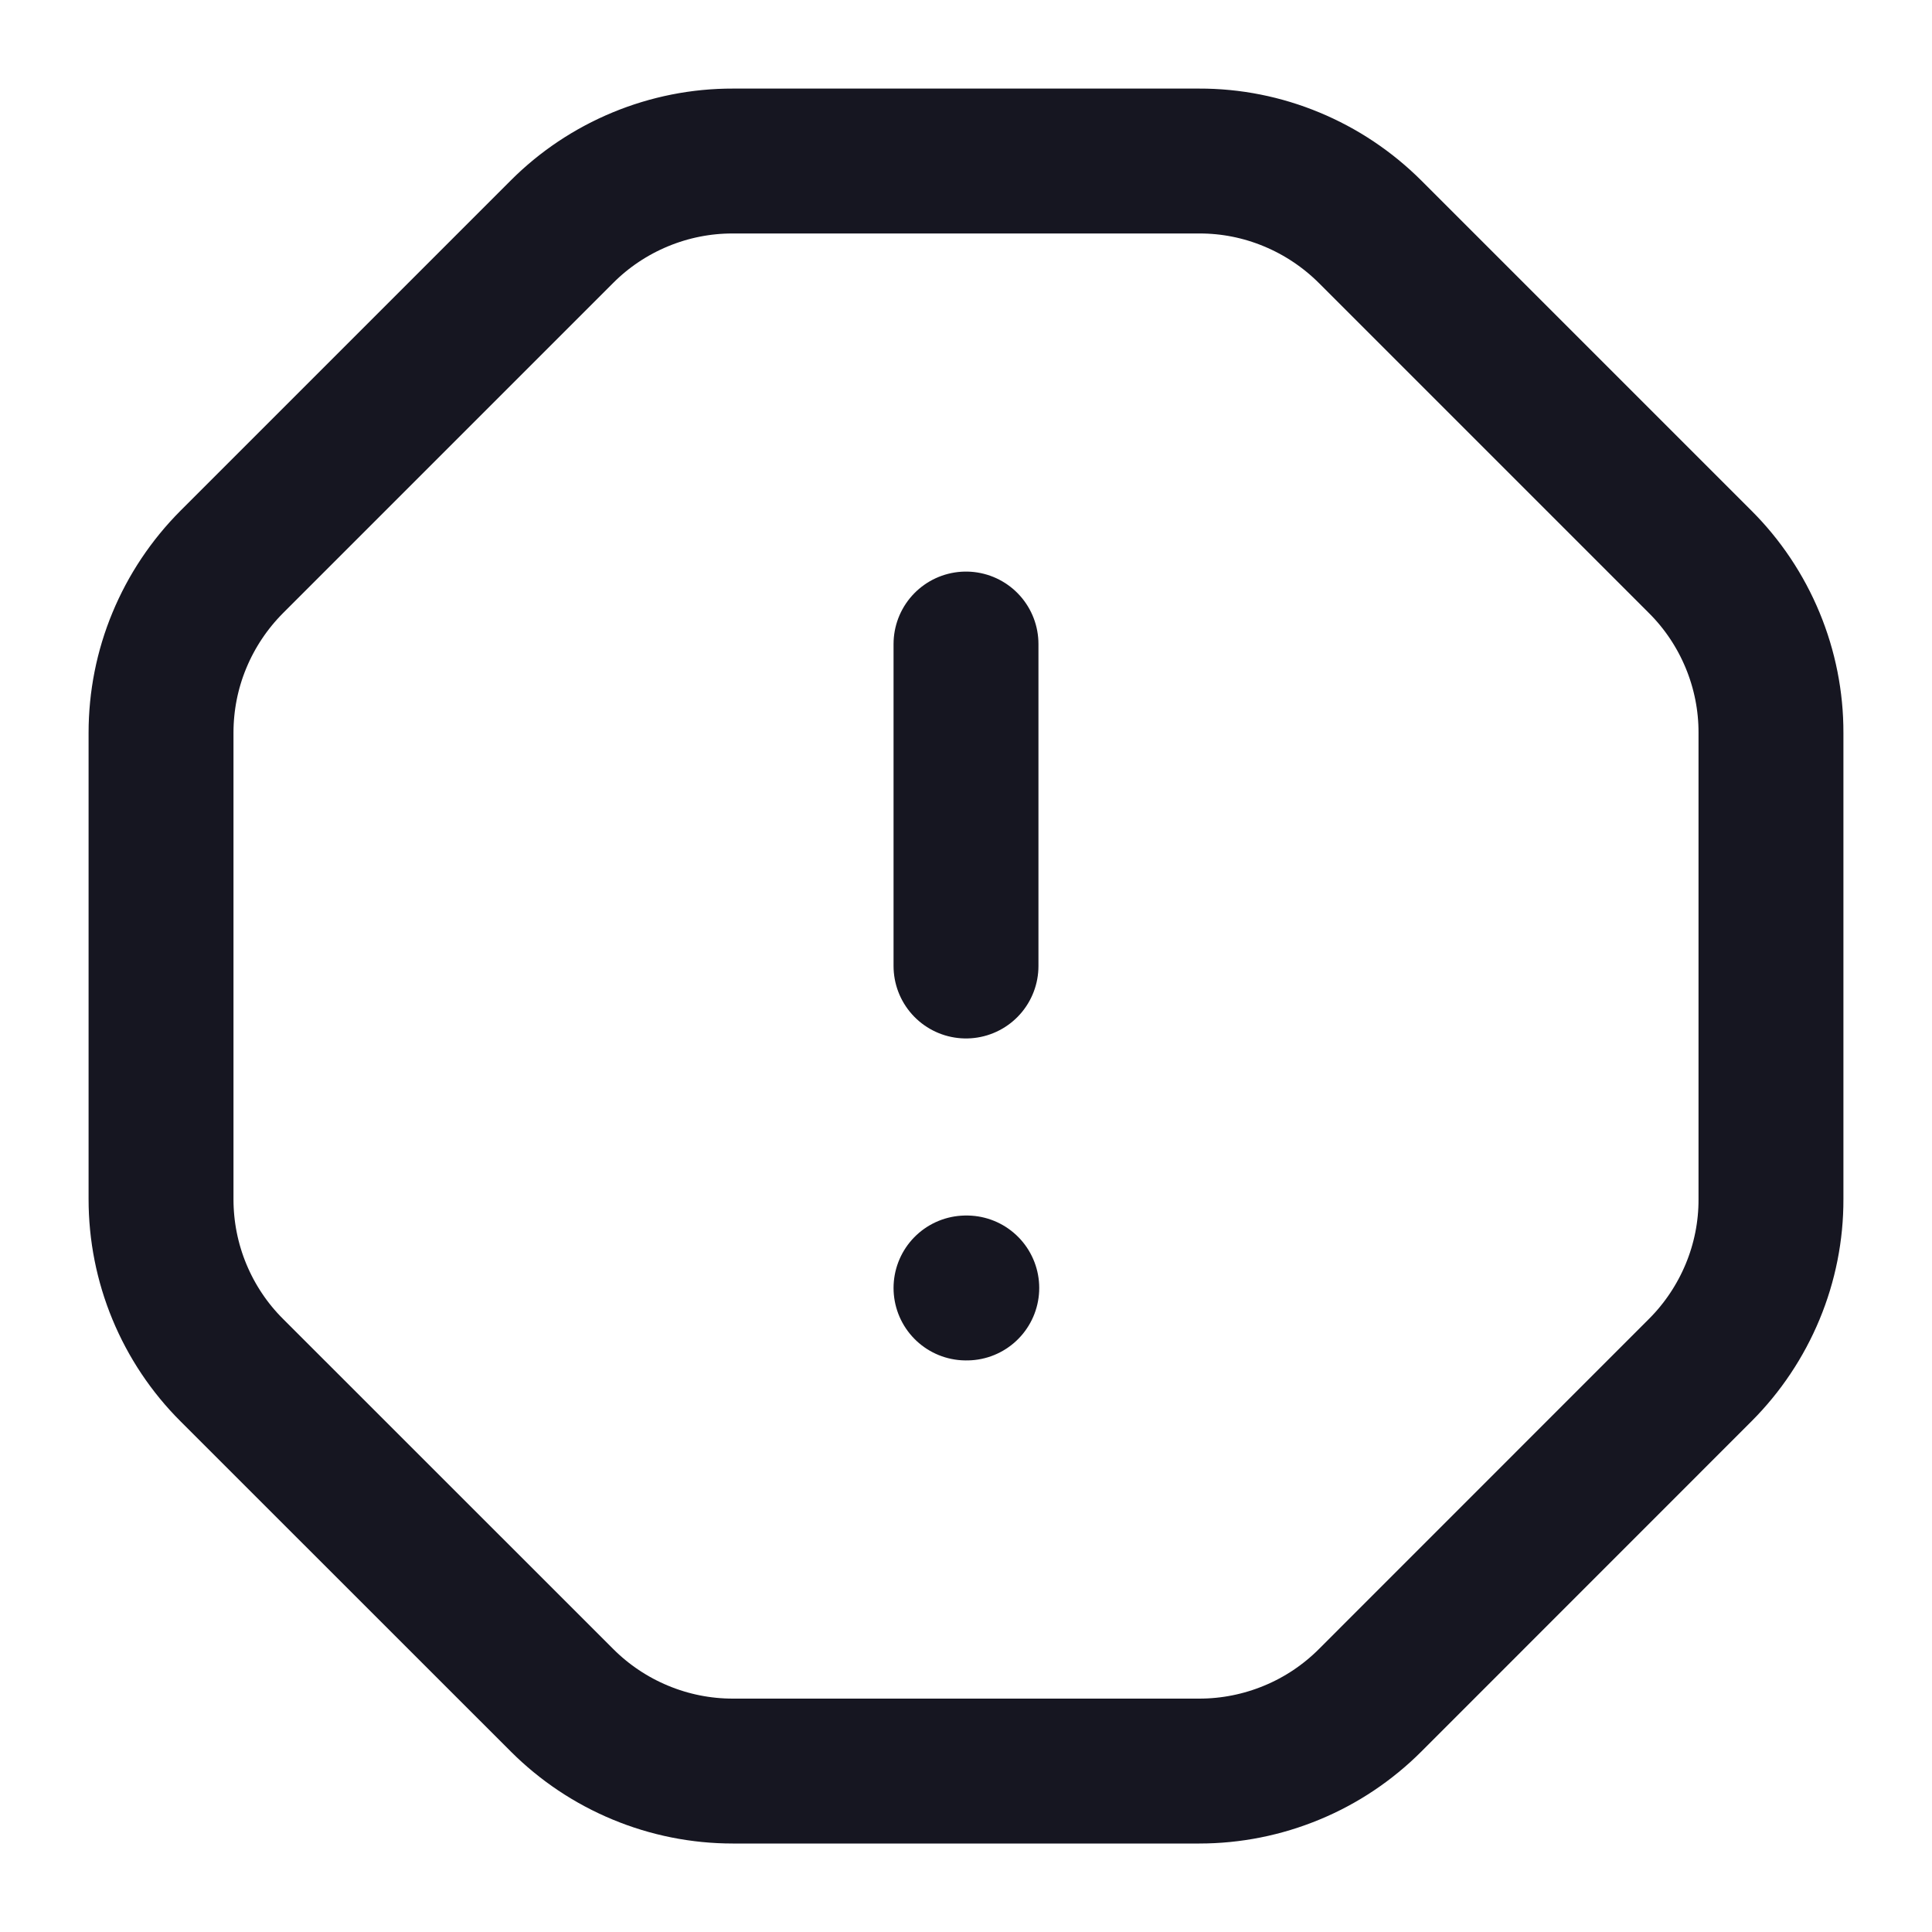 <svg width="20" height="20" viewBox="0 0 20 20" fill="none" xmlns="http://www.w3.org/2000/svg">
<g clip-path="url(#clip0_5015_3293)">
<path d="M10 6.667V10M10 13.333H10.008M7.586 1.667H12.414C12.743 1.666 13.068 1.731 13.371 1.857C13.675 1.983 13.95 2.167 14.183 2.399L17.6 5.816C17.833 6.048 18.017 6.324 18.143 6.628C18.269 6.932 18.334 7.258 18.333 7.587V12.415C18.334 12.743 18.269 13.069 18.143 13.372C18.017 13.675 17.833 13.951 17.601 14.183L14.184 17.601C13.952 17.833 13.676 18.018 13.373 18.143C13.069 18.269 12.744 18.334 12.415 18.334H7.586C7.257 18.334 6.932 18.269 6.629 18.143C6.325 18.017 6.05 17.833 5.818 17.601L2.4 14.184C2.167 13.952 1.983 13.676 1.857 13.372C1.731 13.068 1.667 12.743 1.667 12.414V7.586C1.667 7.257 1.731 6.932 1.857 6.629C1.983 6.325 2.167 6.05 2.399 5.817L5.816 2.4C6.048 2.167 6.324 1.983 6.628 1.857C6.932 1.731 7.258 1.666 7.587 1.667H7.586Z" stroke="#161621" stroke-width="1.5" stroke-linecap="round" stroke-linejoin="round"/>
</g>
<defs>
<clipPath id="clip0_5015_3293">
<rect width="20" height="20" fill="white"/>
</clipPath>
</defs>
</svg>
